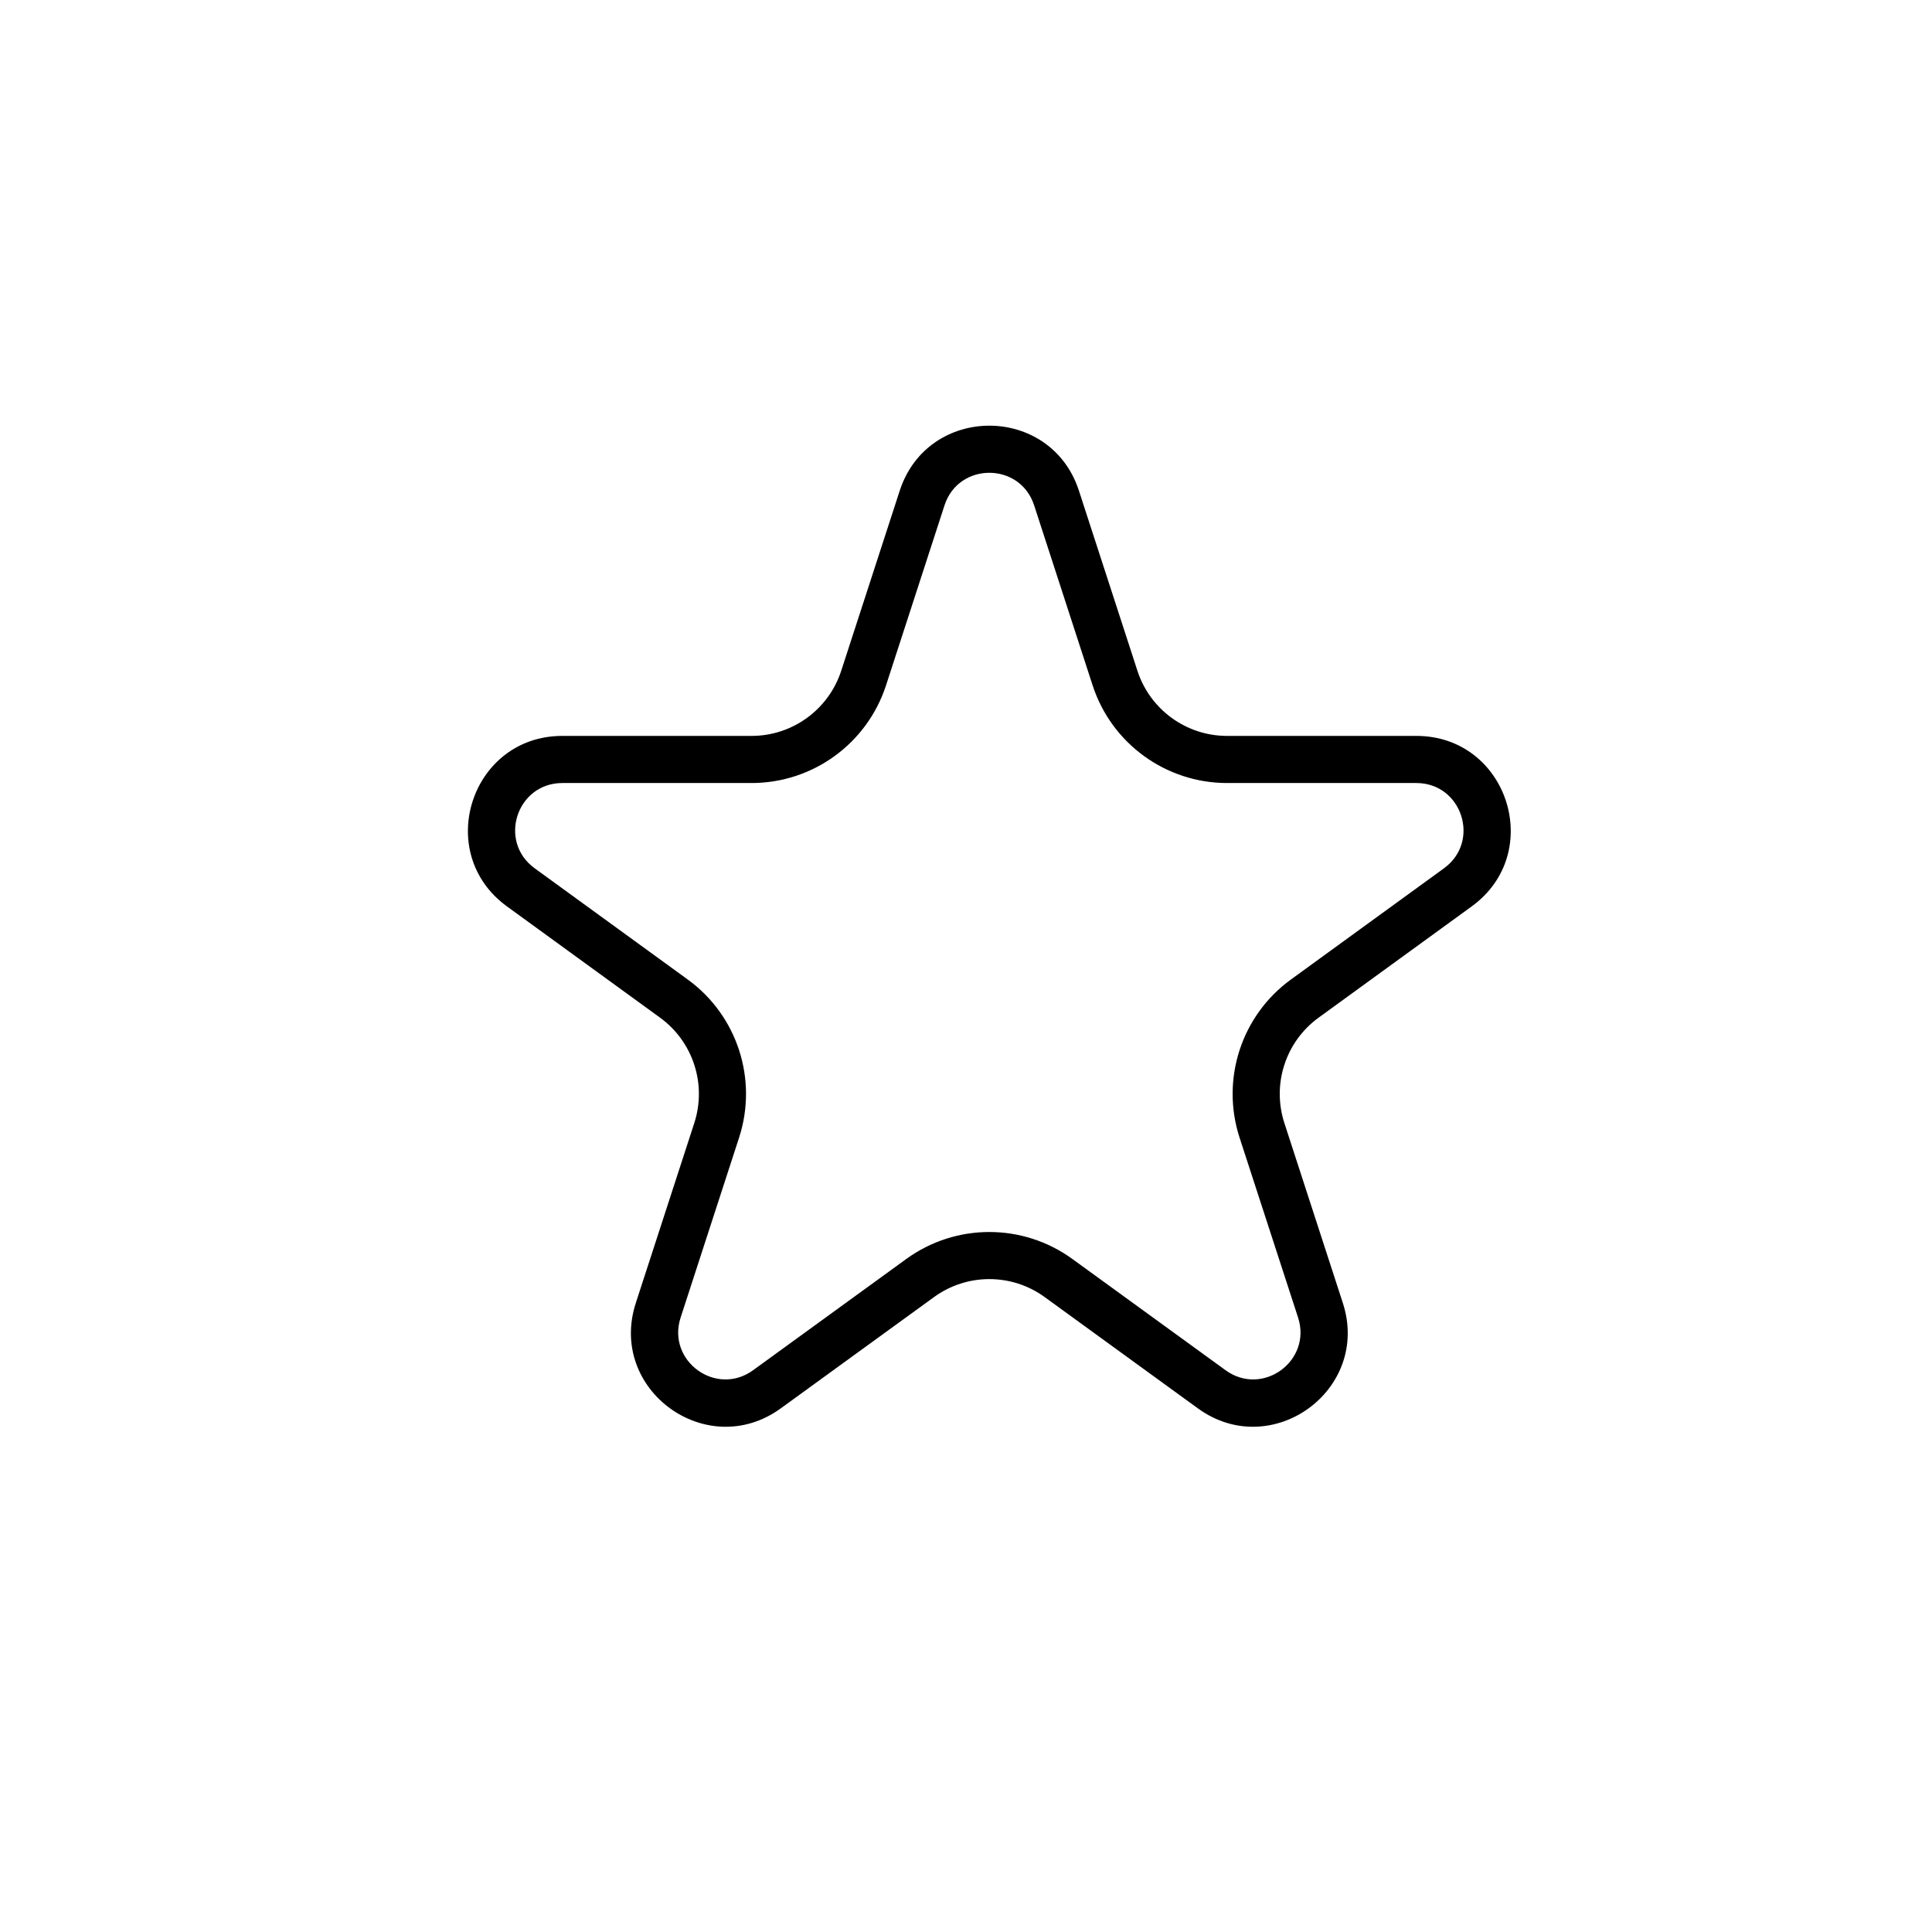 <svg width="41" height="41" viewBox="0 0 41 41" fill="none" xmlns="http://www.w3.org/2000/svg">
<path fill-rule="evenodd" clip-rule="evenodd" d="M23.187 14.544L21.946 10.724C21.647 9.803 20.343 9.803 20.044 10.724L18.803 14.544C18.401 15.78 17.249 16.617 15.95 16.617H11.934C10.965 16.617 10.562 17.856 11.346 18.426L14.595 20.787C15.646 21.55 16.086 22.904 15.685 24.141L14.444 27.96C14.144 28.882 15.199 29.648 15.982 29.078L19.232 26.718C20.283 25.954 21.707 25.954 22.758 26.718L26.008 29.078C26.791 29.648 27.846 28.882 27.547 27.96L26.305 24.141C25.904 22.904 26.344 21.55 27.395 20.787L30.644 18.426C31.428 17.856 31.025 16.617 30.057 16.617H26.04C24.741 16.617 23.589 15.78 23.187 14.544ZM22.897 10.415C22.299 8.573 19.692 8.573 19.093 10.415L17.852 14.235C17.584 15.059 16.816 15.617 15.95 15.617H11.934C9.996 15.617 9.191 18.096 10.758 19.235L14.007 21.596C14.708 22.105 15.001 23.008 14.734 23.832L13.493 27.651C12.894 29.494 15.003 31.026 16.57 29.887L19.82 27.527C20.52 27.017 21.47 27.017 22.171 27.527L25.42 29.887C26.987 31.026 29.096 29.494 28.497 27.651L27.256 23.832C26.989 23.008 27.282 22.105 27.983 21.596L31.232 19.235C32.8 18.096 31.994 15.617 30.057 15.617H26.04C25.174 15.617 24.406 15.059 24.138 14.235L22.897 10.415Z" fill="black"/>
</svg>
